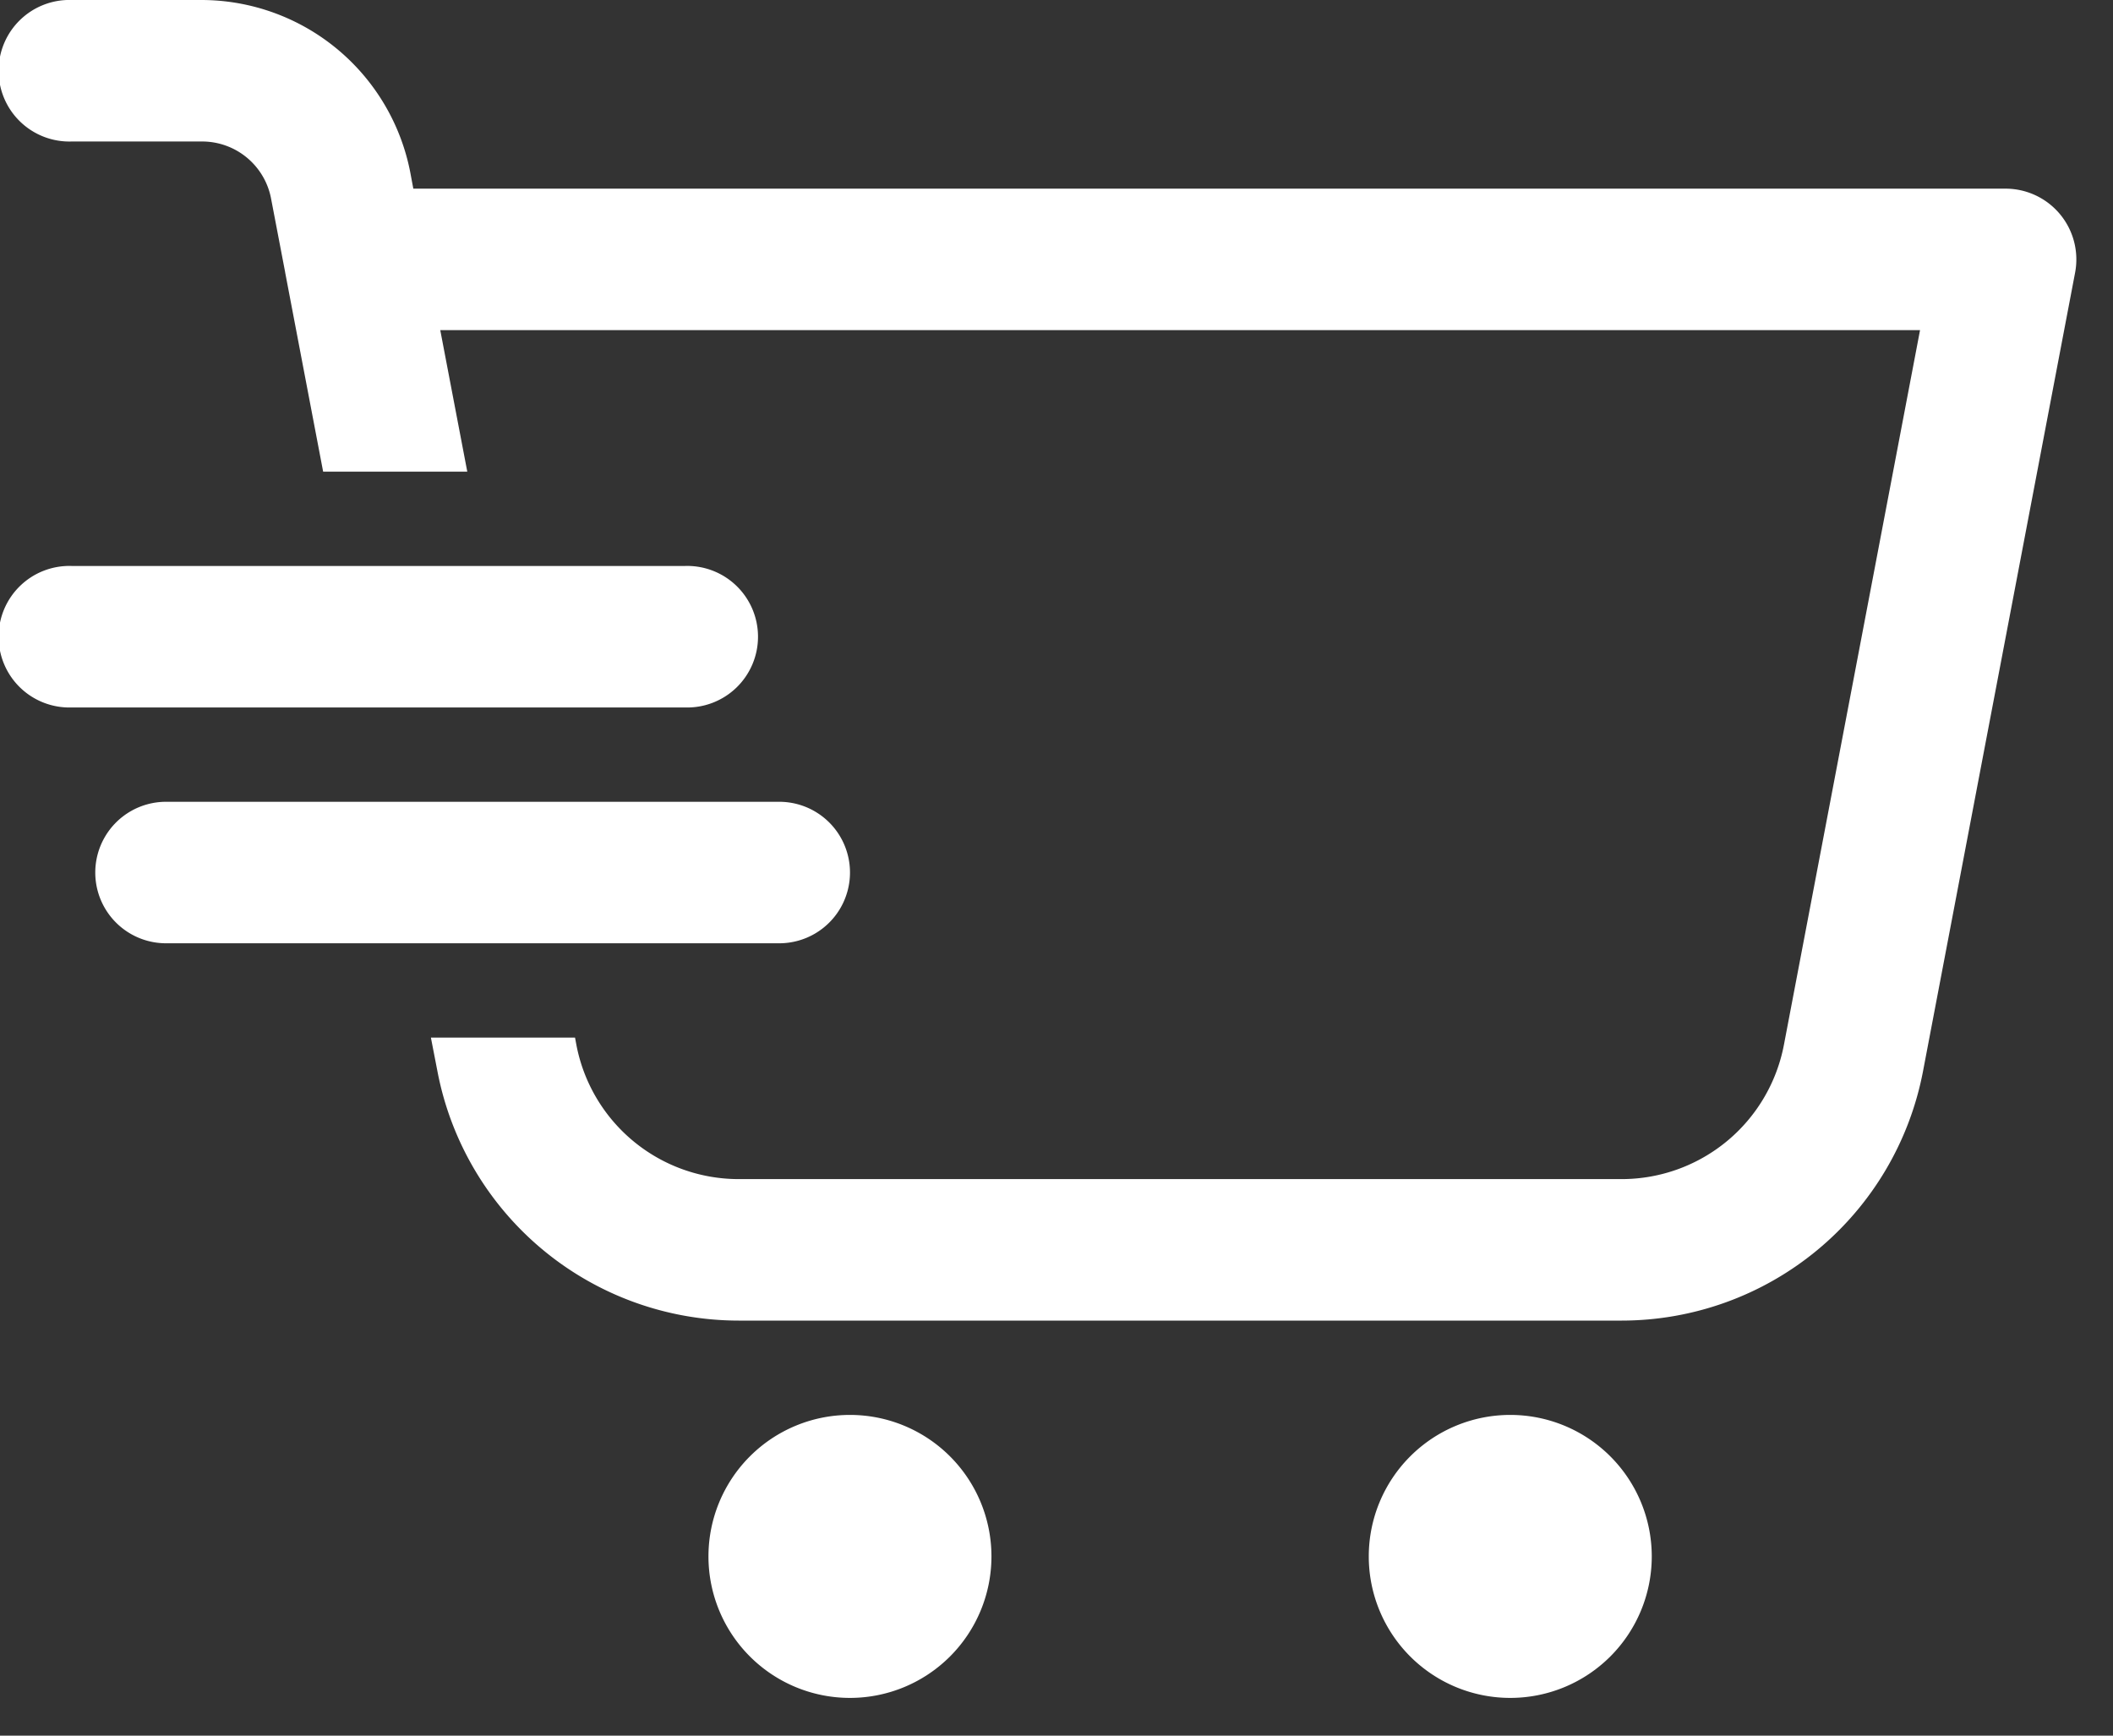 <svg width="28" height="23" fill="none" xmlns="http://www.w3.org/2000/svg"><rect width="100%" height="100%" fill="#333333" stroke="none"/><path d="M.95 0a.938.938 0 100 1.875h1.723a.93.93 0 01.92.762l.185.967.001.008.503 2.638h1.91l-.358-1.875h19.609l-1.804 9.472a2.19 2.19 0 01-2.15 1.778H9.788a2.19 2.19 0 01-2.15-1.778l-.018-.097H5.71l.087.448a4.067 4.067 0 003.99 3.302H21.49a4.067 4.067 0 003.992-3.302l2.016-10.586a.938.938 0 00-.921-1.112h-21.1l-.04-.214A2.822 2.822 0 002.673 0H.951zm0 7.5a.938.938 0 100 1.875h8.126a.938.938 0 100-1.875H.95zm1.25 3.125a.937.937 0 100 1.875h8.126a.937.937 0 100-1.875H2.2zm9.063 8.125a1.875 1.875 0 100 3.75 1.875 1.875 0 000-3.75zm8.75 0a1.875 1.875 0 100 3.75 1.875 1.875 0 000-3.75z" fill="#fff"/></svg>